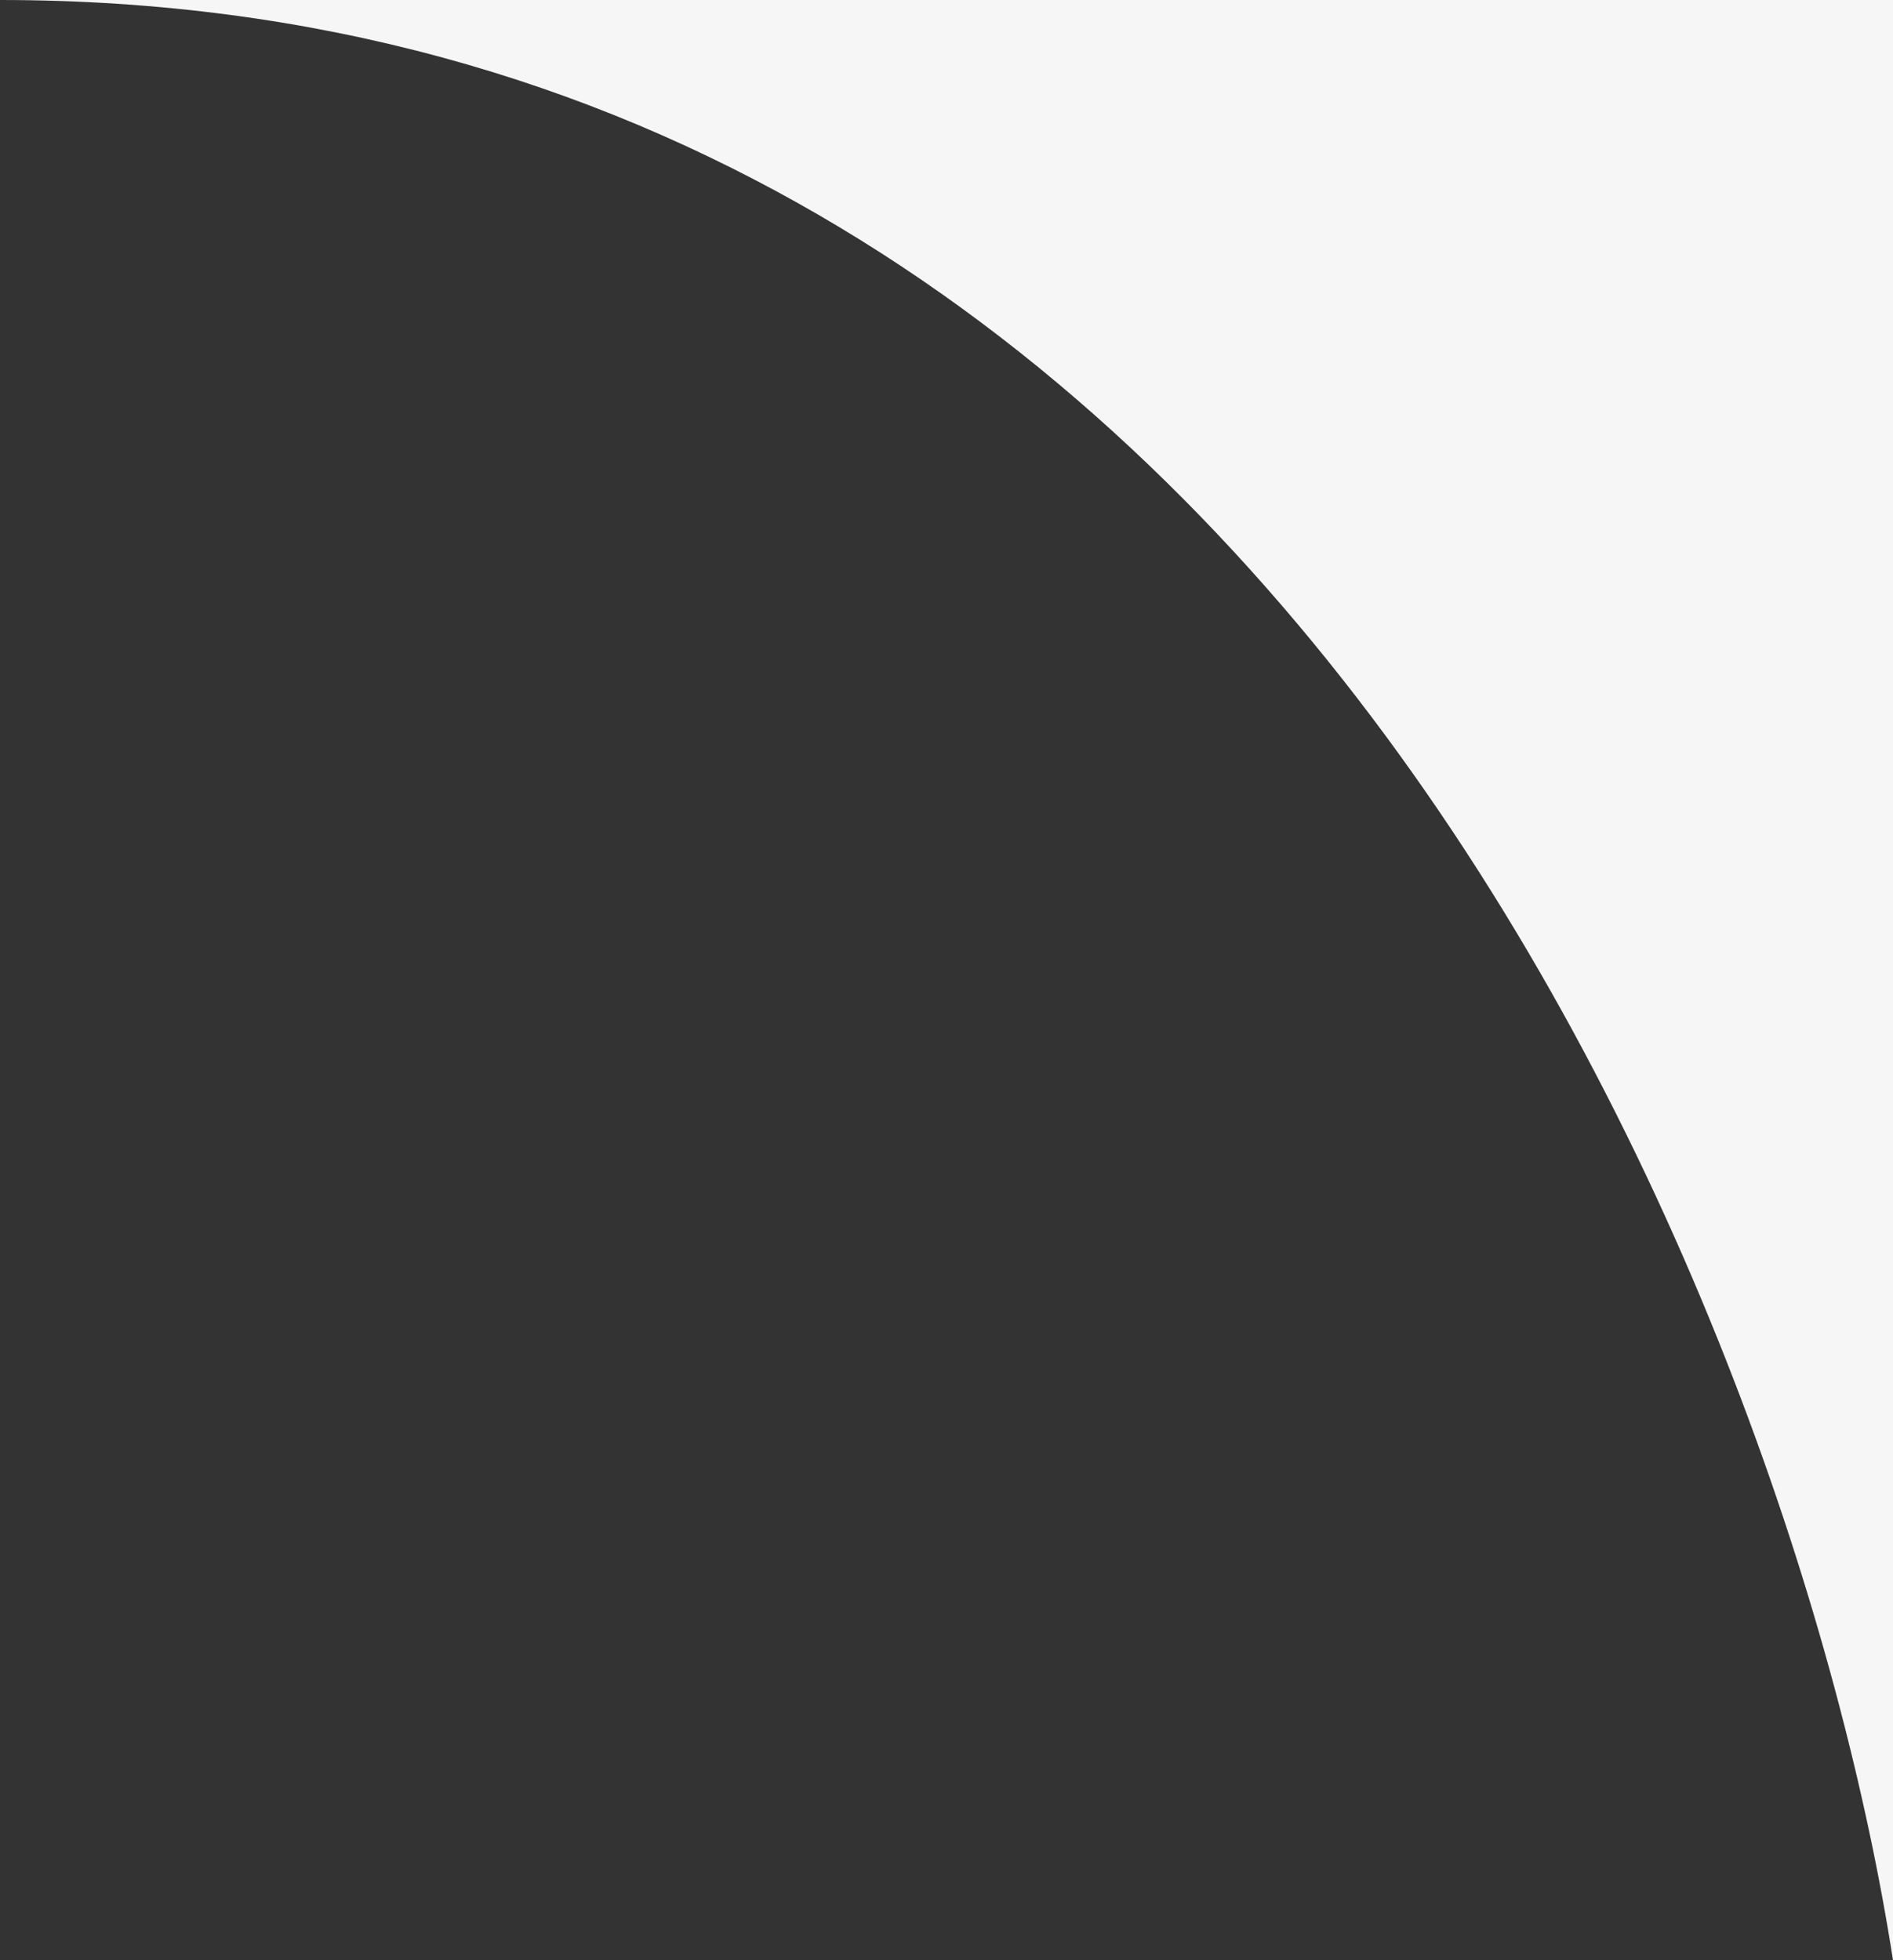 <?xml version="1.0" encoding="UTF-8"?> <svg xmlns="http://www.w3.org/2000/svg" width="28" height="29" viewBox="0 0 28 29" fill="none"><rect x="0" y="0" width="28" height="29" fill="#333333" stroke="none"/> <path d="M28 0H0C18.8 0 26.5 19.333 28 29V0Z" fill="#F6F6F6"></path> </svg> 